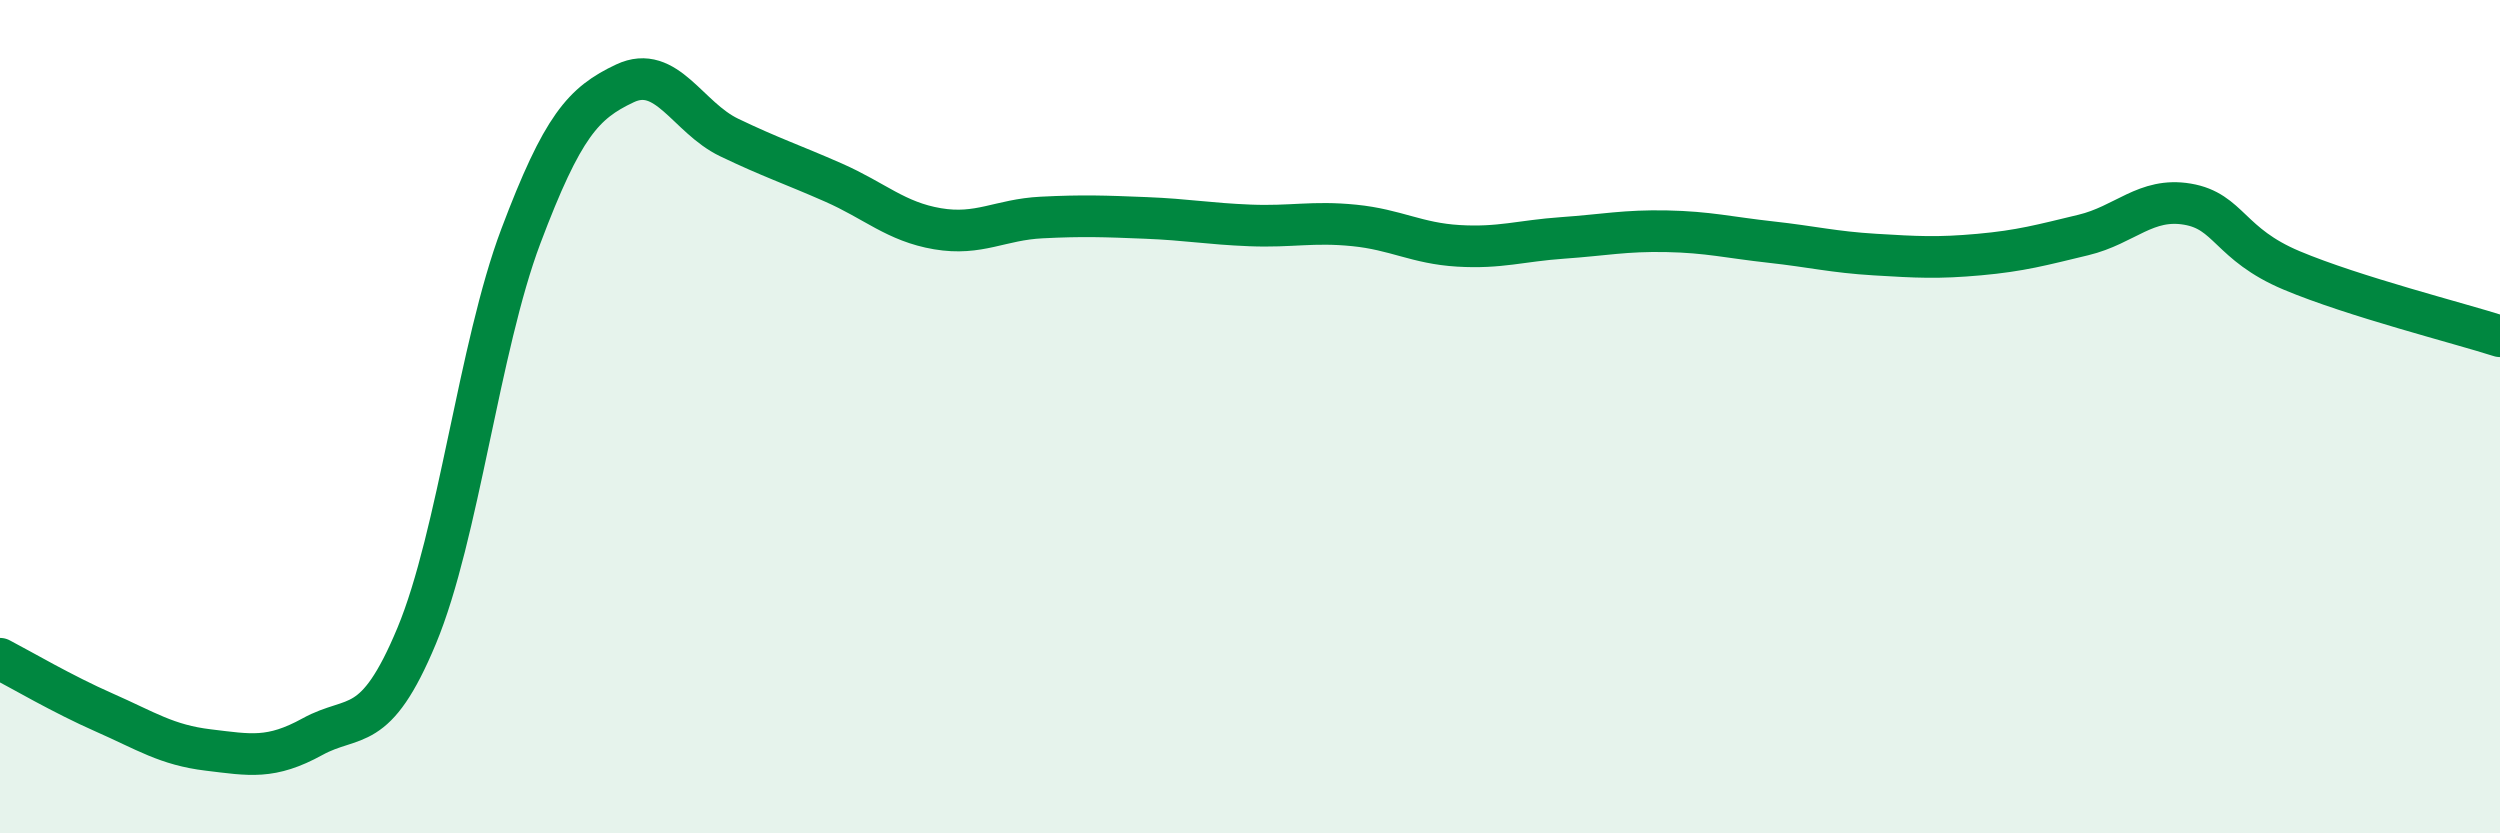 
    <svg width="60" height="20" viewBox="0 0 60 20" xmlns="http://www.w3.org/2000/svg">
      <path
        d="M 0,15.81 C 0.5,16.07 1.5,16.66 2.5,17.1 C 3.5,17.54 4,17.88 5,18 C 6,18.12 6.5,18.23 7.5,17.68 C 8.5,17.13 9,17.66 10,15.26 C 11,12.86 11.5,8.32 12.5,5.67 C 13.5,3.02 14,2.47 15,2 C 16,1.53 16.5,2.82 17.5,3.3 C 18.5,3.78 19,3.94 20,4.38 C 21,4.82 21.5,5.32 22.5,5.49 C 23.5,5.66 24,5.27 25,5.22 C 26,5.17 26.5,5.19 27.5,5.23 C 28.5,5.27 29,5.37 30,5.41 C 31,5.45 31.5,5.31 32.5,5.41 C 33.5,5.51 34,5.84 35,5.9 C 36,5.96 36.5,5.78 37.5,5.71 C 38.5,5.64 39,5.53 40,5.55 C 41,5.57 41.5,5.7 42.5,5.81 C 43.5,5.92 44,6.05 45,6.11 C 46,6.17 46.5,6.2 47.5,6.11 C 48.5,6.02 49,5.88 50,5.64 C 51,5.4 51.5,4.73 52.5,4.9 C 53.5,5.07 53.5,5.86 55,6.49 C 56.5,7.12 59,7.75 60,8.07L60 20L0 20Z"
        fill="#008740"
        opacity="0.1"
        stroke-linecap="round"
        stroke-linejoin="round"
      />
      <path
        d="M 0,15.81 C 0.5,16.07 1.5,16.66 2.5,17.1 C 3.5,17.54 4,17.88 5,18 C 6,18.12 6.5,18.23 7.5,17.68 C 8.5,17.13 9,17.66 10,15.26 C 11,12.86 11.5,8.32 12.5,5.67 C 13.5,3.02 14,2.47 15,2 C 16,1.53 16.5,2.82 17.5,3.3 C 18.5,3.78 19,3.94 20,4.38 C 21,4.82 21.5,5.32 22.5,5.49 C 23.5,5.66 24,5.27 25,5.22 C 26,5.17 26.5,5.19 27.5,5.23 C 28.5,5.27 29,5.37 30,5.41 C 31,5.45 31.5,5.31 32.5,5.41 C 33.5,5.51 34,5.84 35,5.9 C 36,5.96 36.5,5.78 37.5,5.71 C 38.5,5.64 39,5.53 40,5.55 C 41,5.57 41.5,5.7 42.5,5.81 C 43.5,5.92 44,6.05 45,6.11 C 46,6.17 46.5,6.2 47.5,6.11 C 48.5,6.02 49,5.88 50,5.64 C 51,5.4 51.5,4.73 52.5,4.9 C 53.5,5.07 53.5,5.86 55,6.49 C 56.5,7.12 59,7.75 60,8.07"
        stroke="#008740"
        stroke-width="1"
        fill="none"
        stroke-linecap="round"
        stroke-linejoin="round"
      />
    </svg>
  